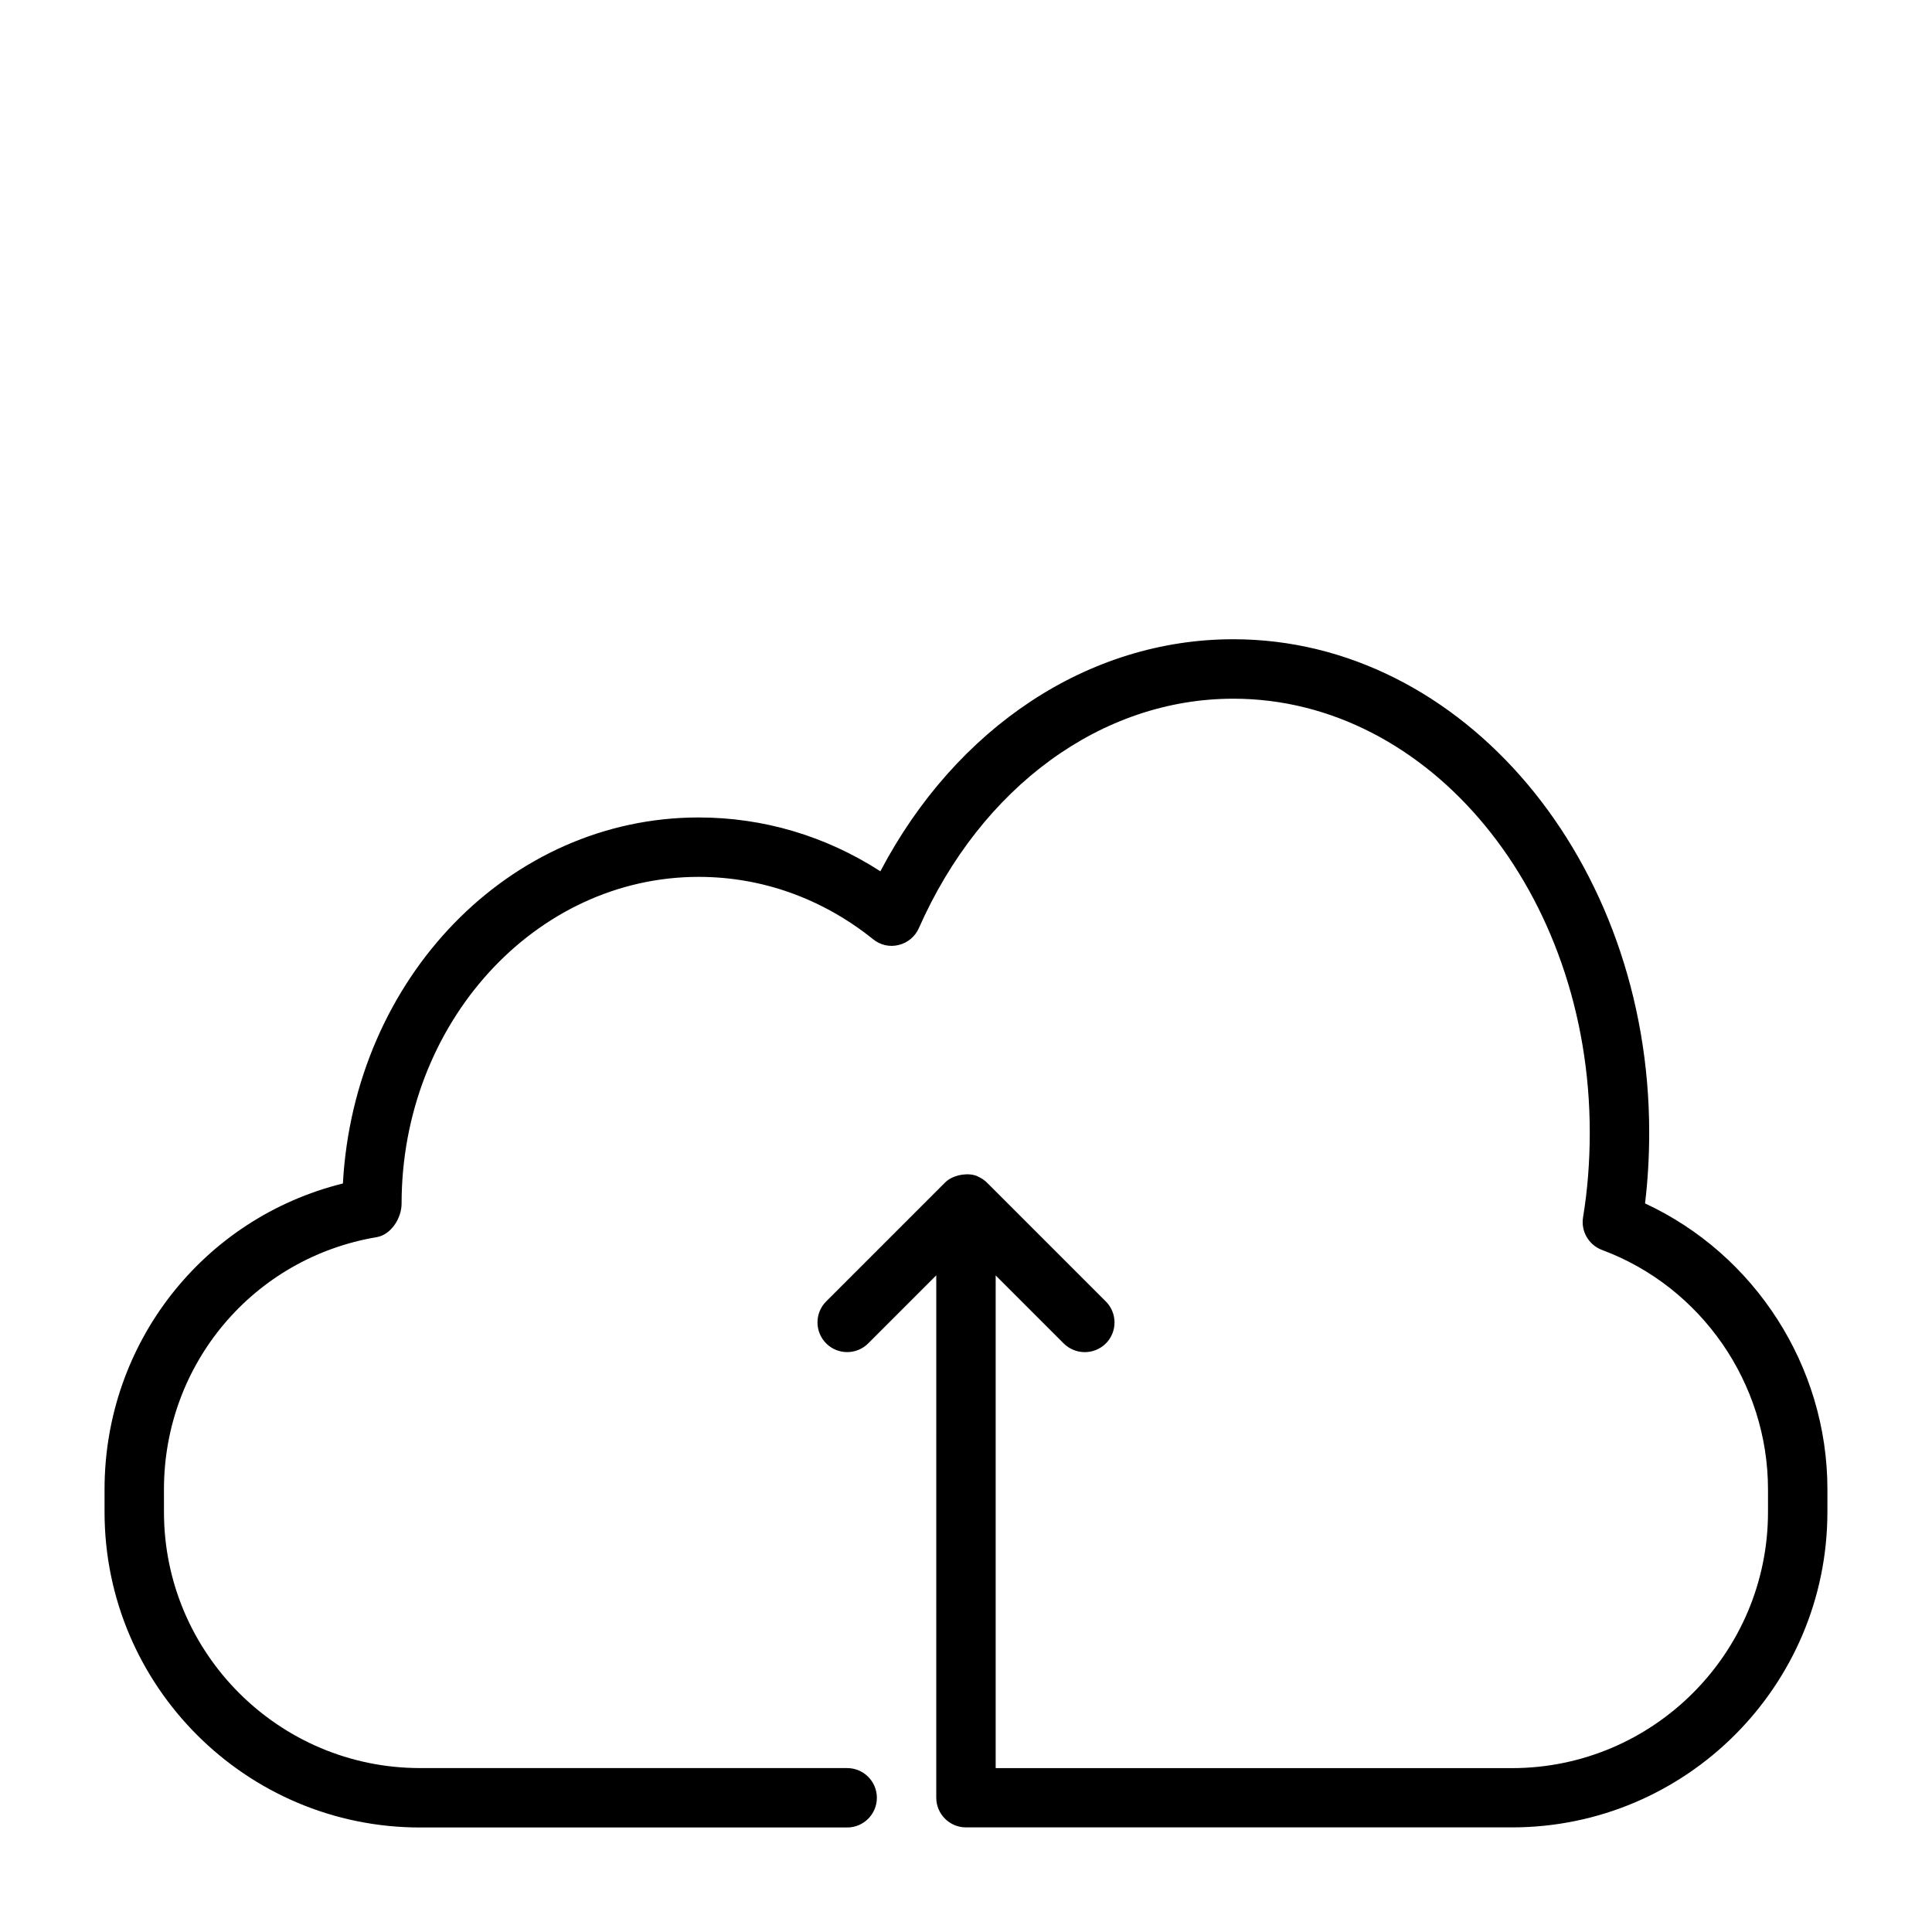 <?xml version="1.0" encoding="UTF-8"?>
<!-- Uploaded to: SVG Repo, www.svgrepo.com, Generator: SVG Repo Mixer Tools -->
<svg fill="#000000" width="800px" height="800px" version="1.1" viewBox="144 144 512 512" xmlns="http://www.w3.org/2000/svg">
 <path d="m579.95 462.93c0.738-6.078 1.102-12.391 1.102-18.844 0-72.043-49.453-130.68-110.21-130.68-38.352 0-73.461 23.316-93.535 61.496-14.5-9.352-30.984-14.266-48.164-14.266-50.129 0-91.27 42.523-94.273 97-36.969 9.164-63.164 42.273-63.164 81.066v6c0 46.098 37.504 83.602 83.602 83.602h113.2c4.344 0 7.871-3.527 7.871-7.871s-3.527-7.871-7.871-7.871l-113.2-0.004c-37.406 0-67.855-30.449-67.855-67.855l-0.004-6c0-33.266 23.727-61.371 56.41-66.848 3.781-0.648 6.566-5.039 6.566-8.879 0-47.734 35.312-86.594 78.719-86.594 16.766 0 32.762 5.715 46.242 16.531 1.906 1.559 4.441 2.125 6.785 1.512 2.379-0.566 4.344-2.234 5.336-4.457 16.562-37.52 48.492-60.805 83.332-60.805 52.098 0 94.465 51.547 94.465 114.93 0 7.824-0.598 15.398-1.777 22.484-0.613 3.715 1.496 7.352 5.023 8.676 26.309 9.777 43.988 35.281 43.988 63.465v6c0 37.406-30.449 67.855-67.855 67.855h-136.82v-130.57l18.043 18.043c1.543 1.512 3.559 2.285 5.574 2.285s4.031-0.77 5.574-2.297c3.07-3.07 3.07-8.062 0-11.133l-31.488-31.488c-0.738-0.738-1.59-1.258-2.473-1.652-0.031-0.016-0.047-0.047-0.078-0.062h-0.016c-1.289-0.535-2.676-0.582-4.031-0.395-0.316 0.047-0.598 0.094-0.914 0.172-1.324 0.348-2.582 0.898-3.621 1.922l-31.488 31.488c-3.07 3.07-3.07 8.062 0 11.133 3.07 3.07 8.062 3.07 11.133 0l18.043-18.043-0.004 138.43c0 4.344 3.527 7.871 7.871 7.871h144.69c46.098 0 83.602-37.504 83.602-83.602l0.004-5.981c0-32.574-19.195-62.25-48.336-75.777z"/>
</svg>